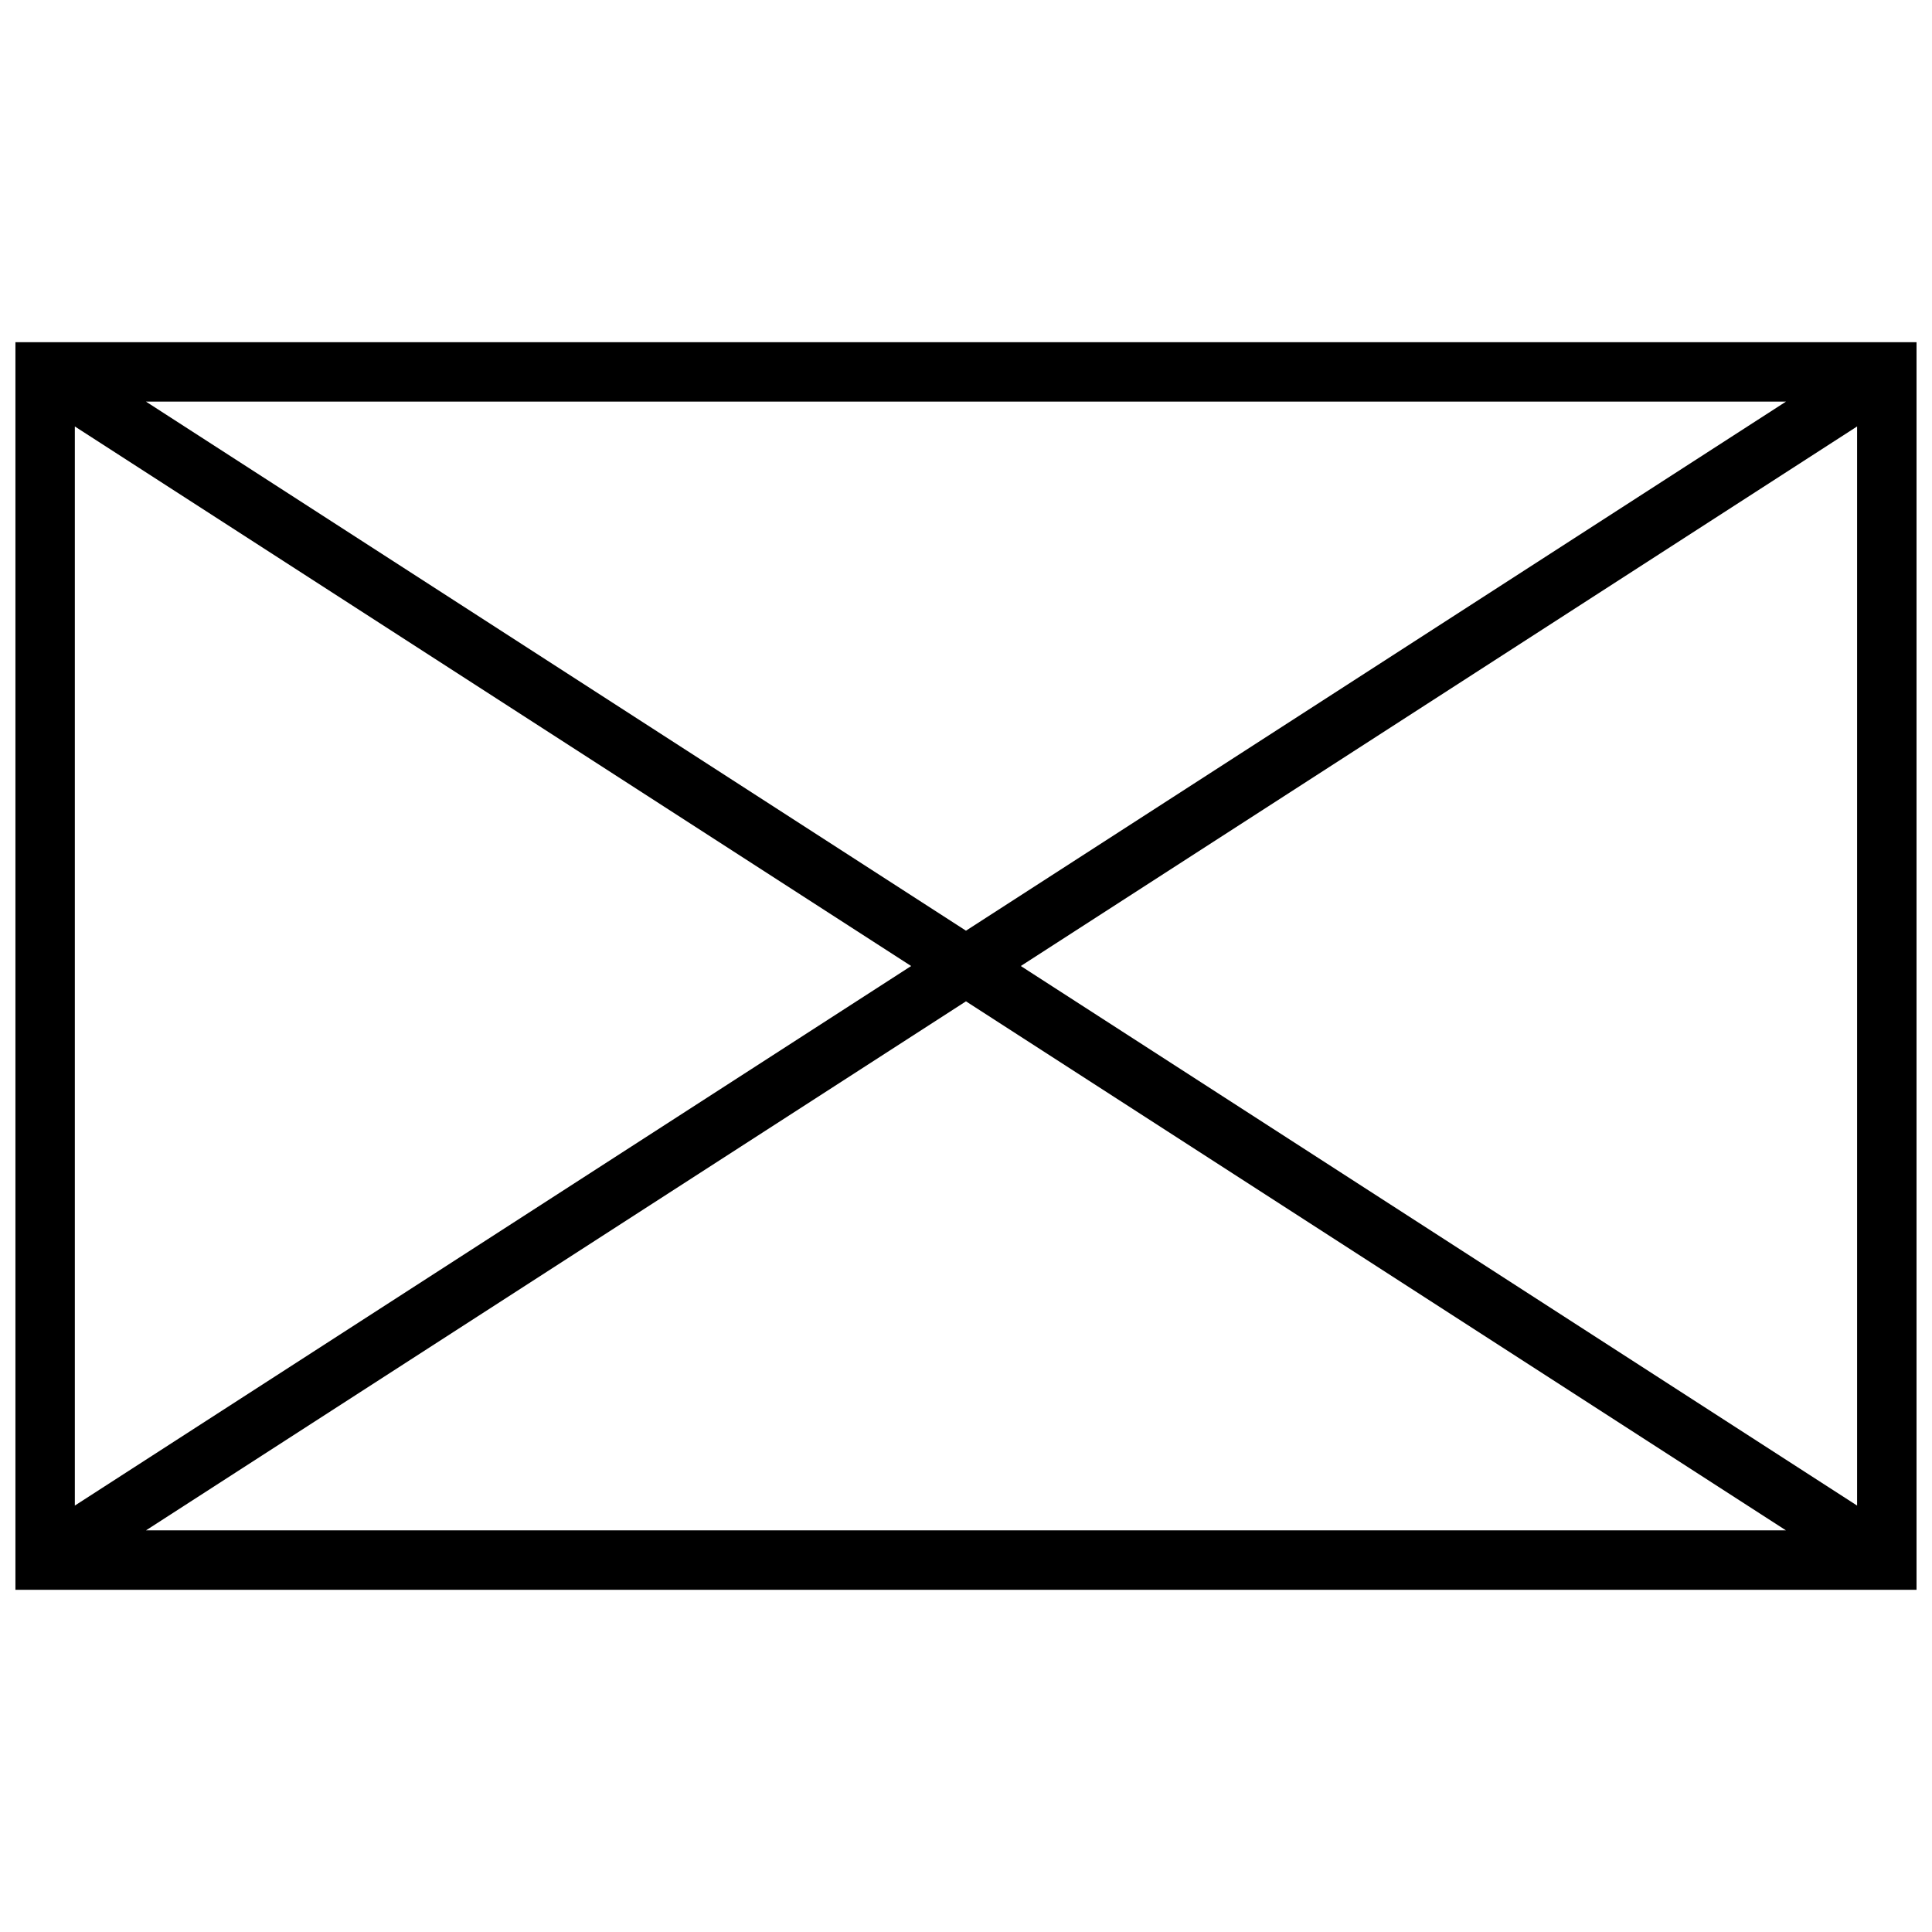 <?xml version="1.0" encoding="UTF-8"?>
<!-- Uploaded to: SVG Repo, www.svgrepo.com, Generator: SVG Repo Mixer Tools -->
<svg width="800px" height="800px" version="1.1" viewBox="144 144 512 512" xmlns="http://www.w3.org/2000/svg">
 <defs>
  <clipPath id="a">
   <path d="m148.09 234h503.81v332h-503.81z"/>
  </clipPath>
 </defs>
 <g clip-path="url(#a)">
  <path d="m148.09 234.69v330.62h503.81v-330.62zm34.594 15.742h434.62l-217.31 140.21zm-18.852 6.582 221.63 142.99-221.63 142.99zm472.32 0v285.98l-221.63-142.99zm-236.16 152.35 217.31 140.2h-434.62z"/>
 </g>
</svg>